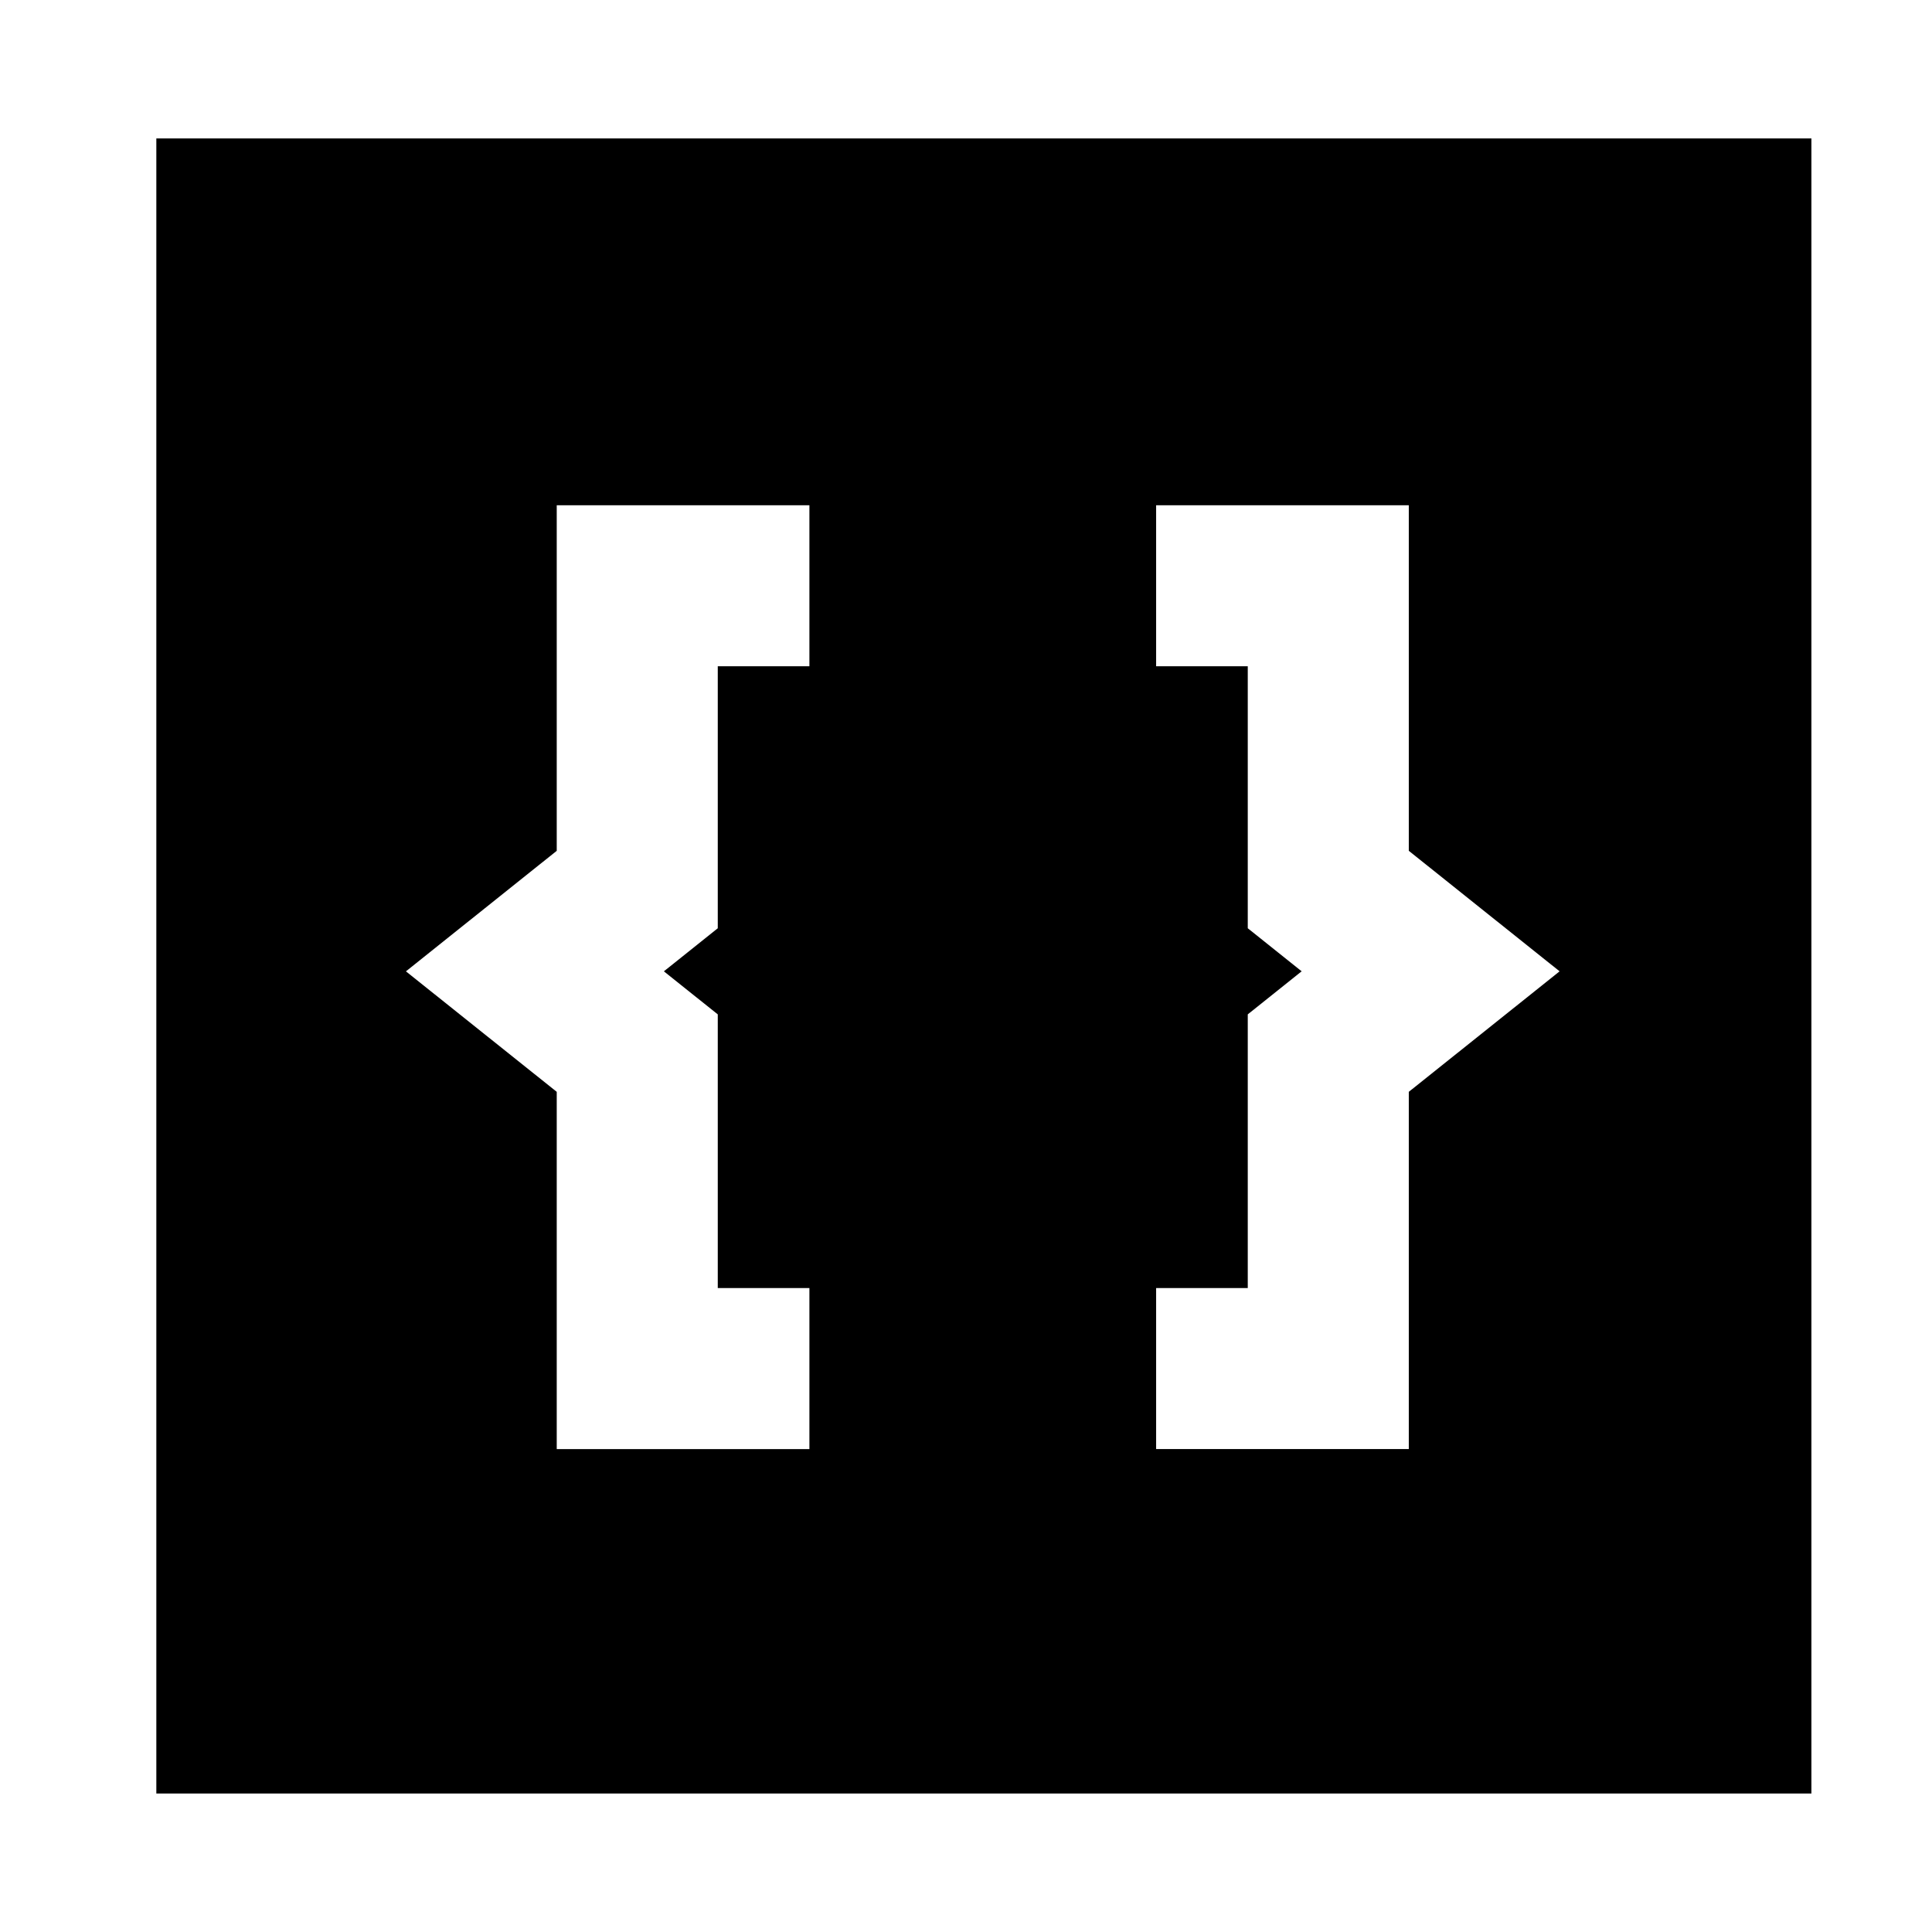<?xml version="1.0" encoding="UTF-8"?>
<!-- Uploaded to: SVG Repo, www.svgrepo.com, Generator: SVG Repo Mixer Tools -->
<svg fill="#000000" width="800px" height="800px" version="1.1" viewBox="144 144 512 512" xmlns="http://www.w3.org/2000/svg">
 <path d="m185.43 180.69v438.61h438.61v-438.61zm173.07 139.88h-24.285v69.43l-8.016 6.406-6.266 5.004 6.262 5.004 8.02 6.406v72.527h24.285v42.676h-66.961v-94.676l-19.105-15.262-20.859-16.668 20.859-16.672 19.105-15.27v-91.582h66.961zm177.95 97.512-19.105 15.262v94.676h-66.961v-42.676h24.285v-72.527l8.02-6.406 6.262-5.004-6.266-5.004-8.016-6.406v-69.426h-24.285v-42.676h66.961v91.578l19.105 15.27 20.859 16.668z"/>
</svg>